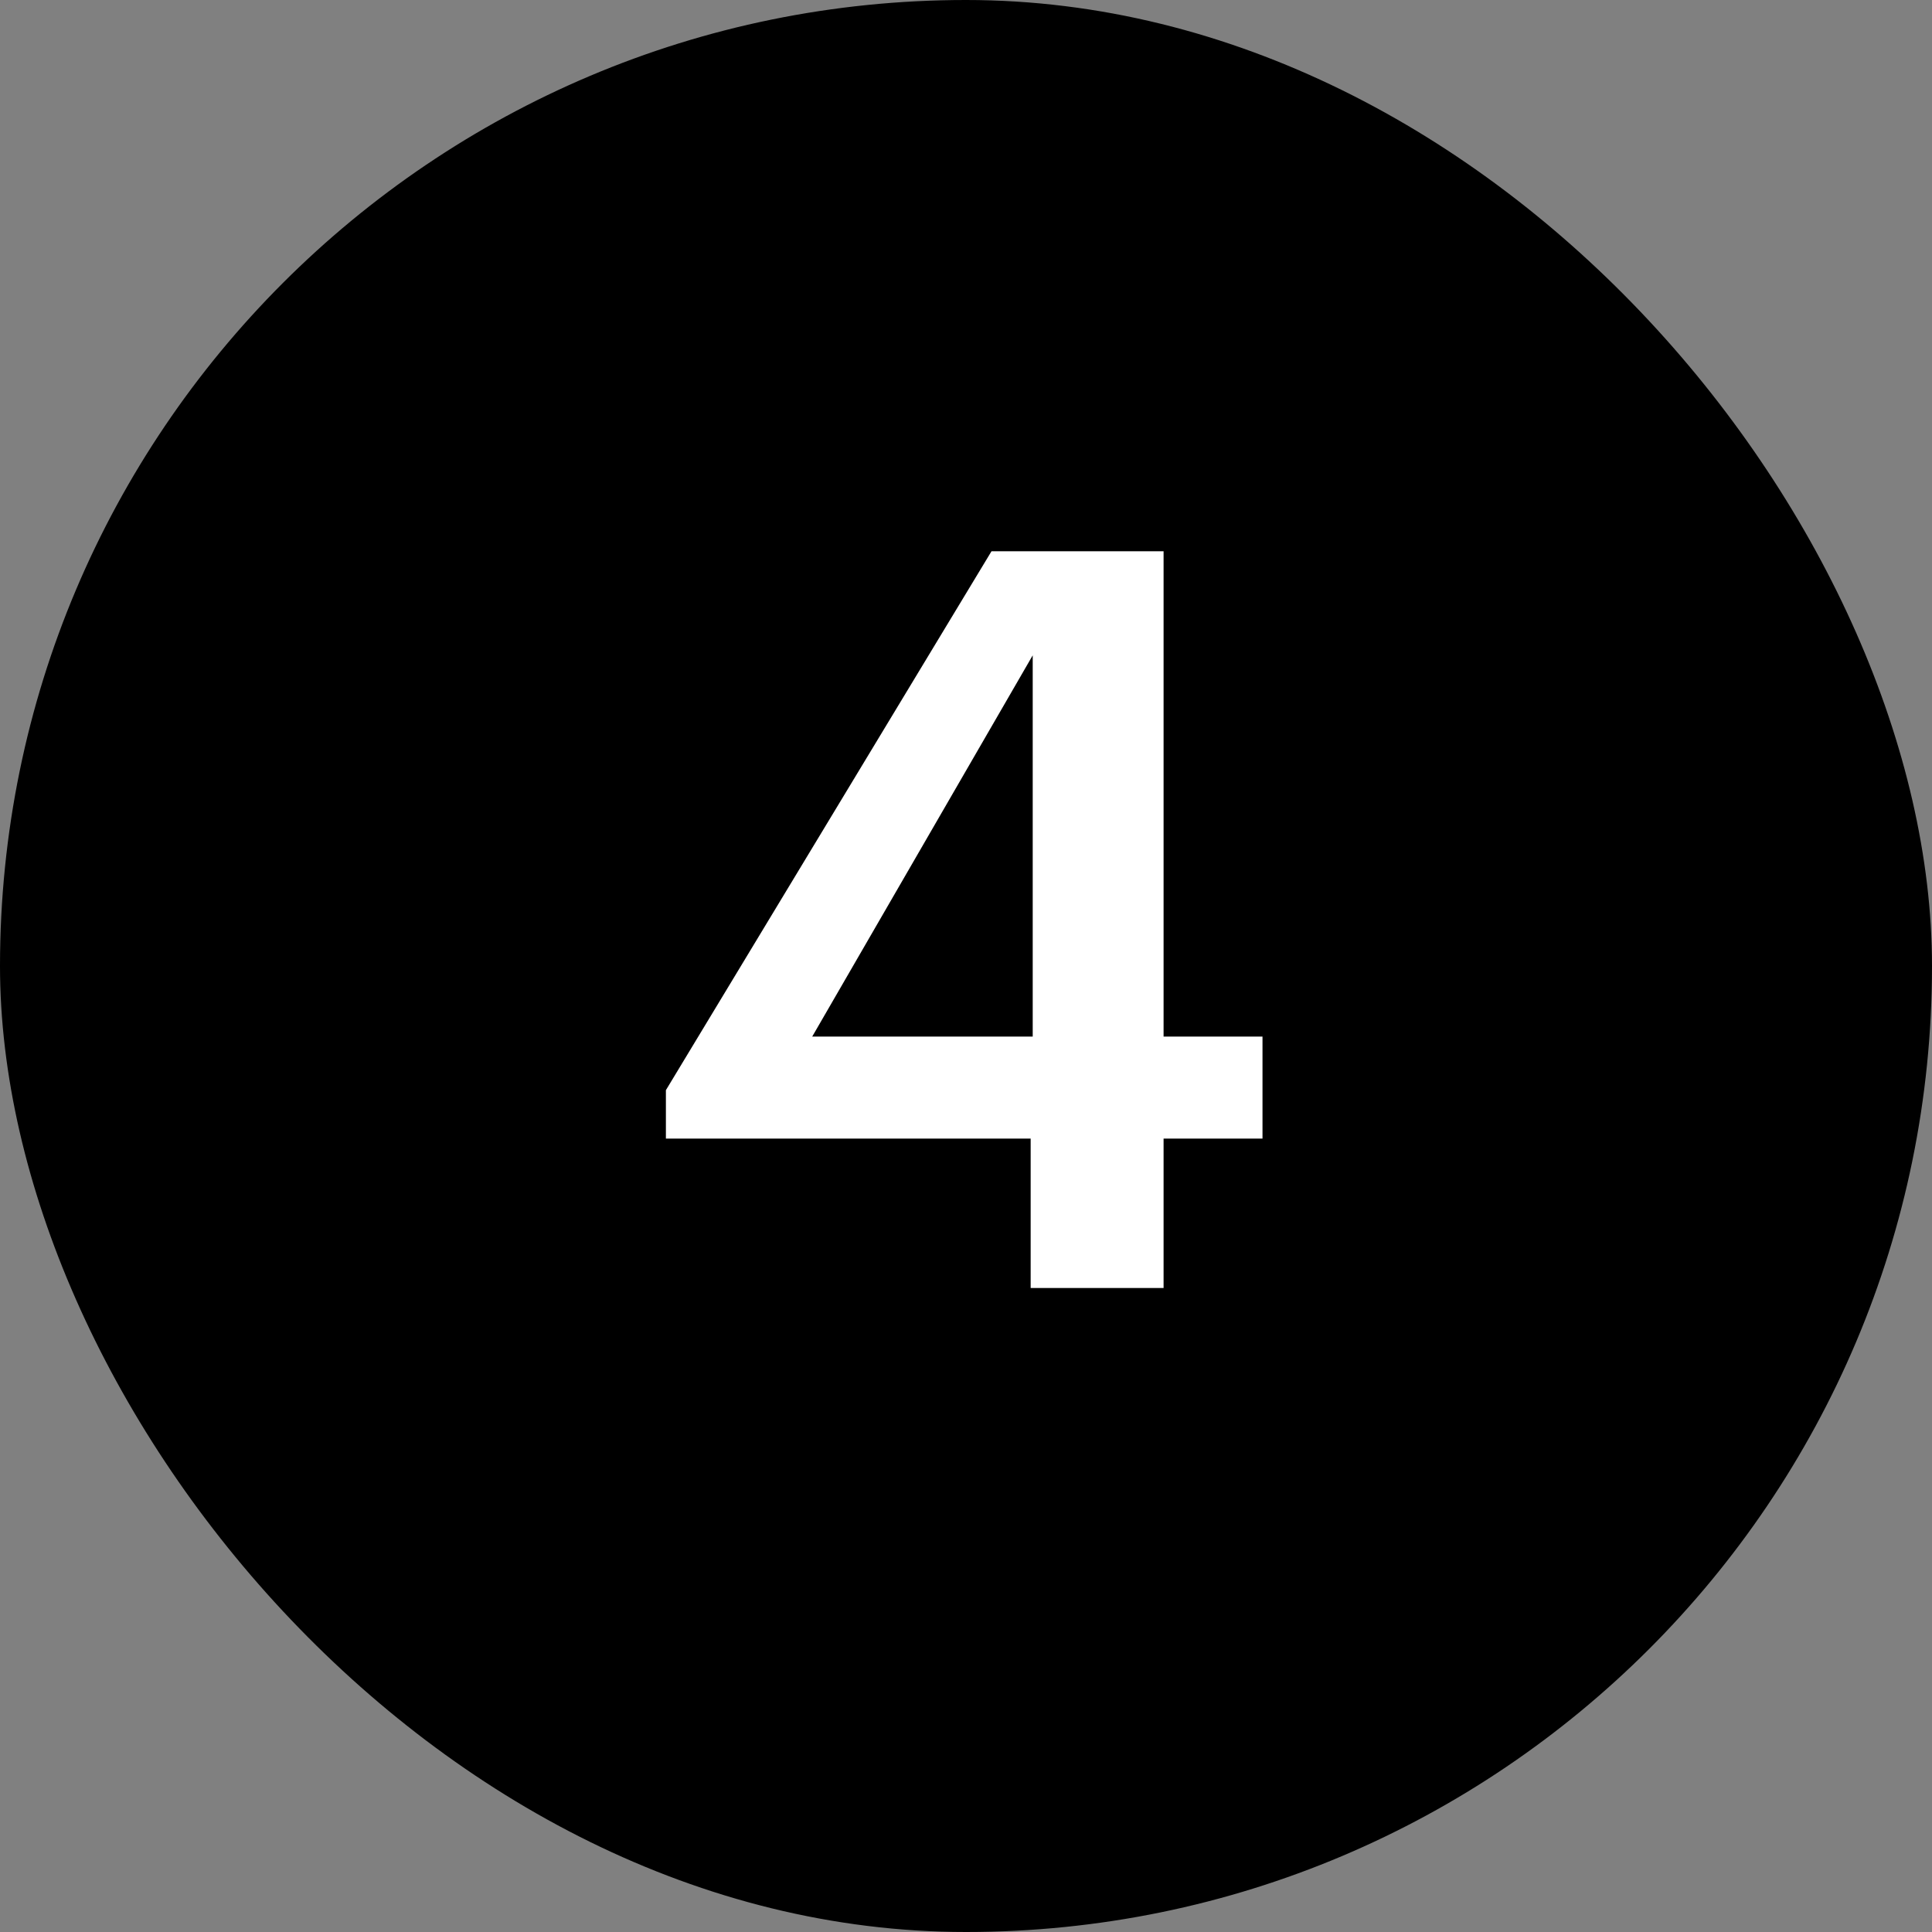 <?xml version="1.0" encoding="UTF-8"?> <svg xmlns="http://www.w3.org/2000/svg" width="30" height="30" viewBox="0 0 30 30" fill="none"><rect x="0" y="0" width="30" height="30" fill="#808080" stroke="none"/> <rect width="30" height="30" rx="15" fill="black"></rect> <path d="M16.004 17.68H10.34V16.928L15.396 8.56H18.068V16.096H19.604V17.68H18.068V20H16.004V17.68ZM16.036 16.096V10.176L12.612 16.096H16.036Z" fill="white"></path> </svg>